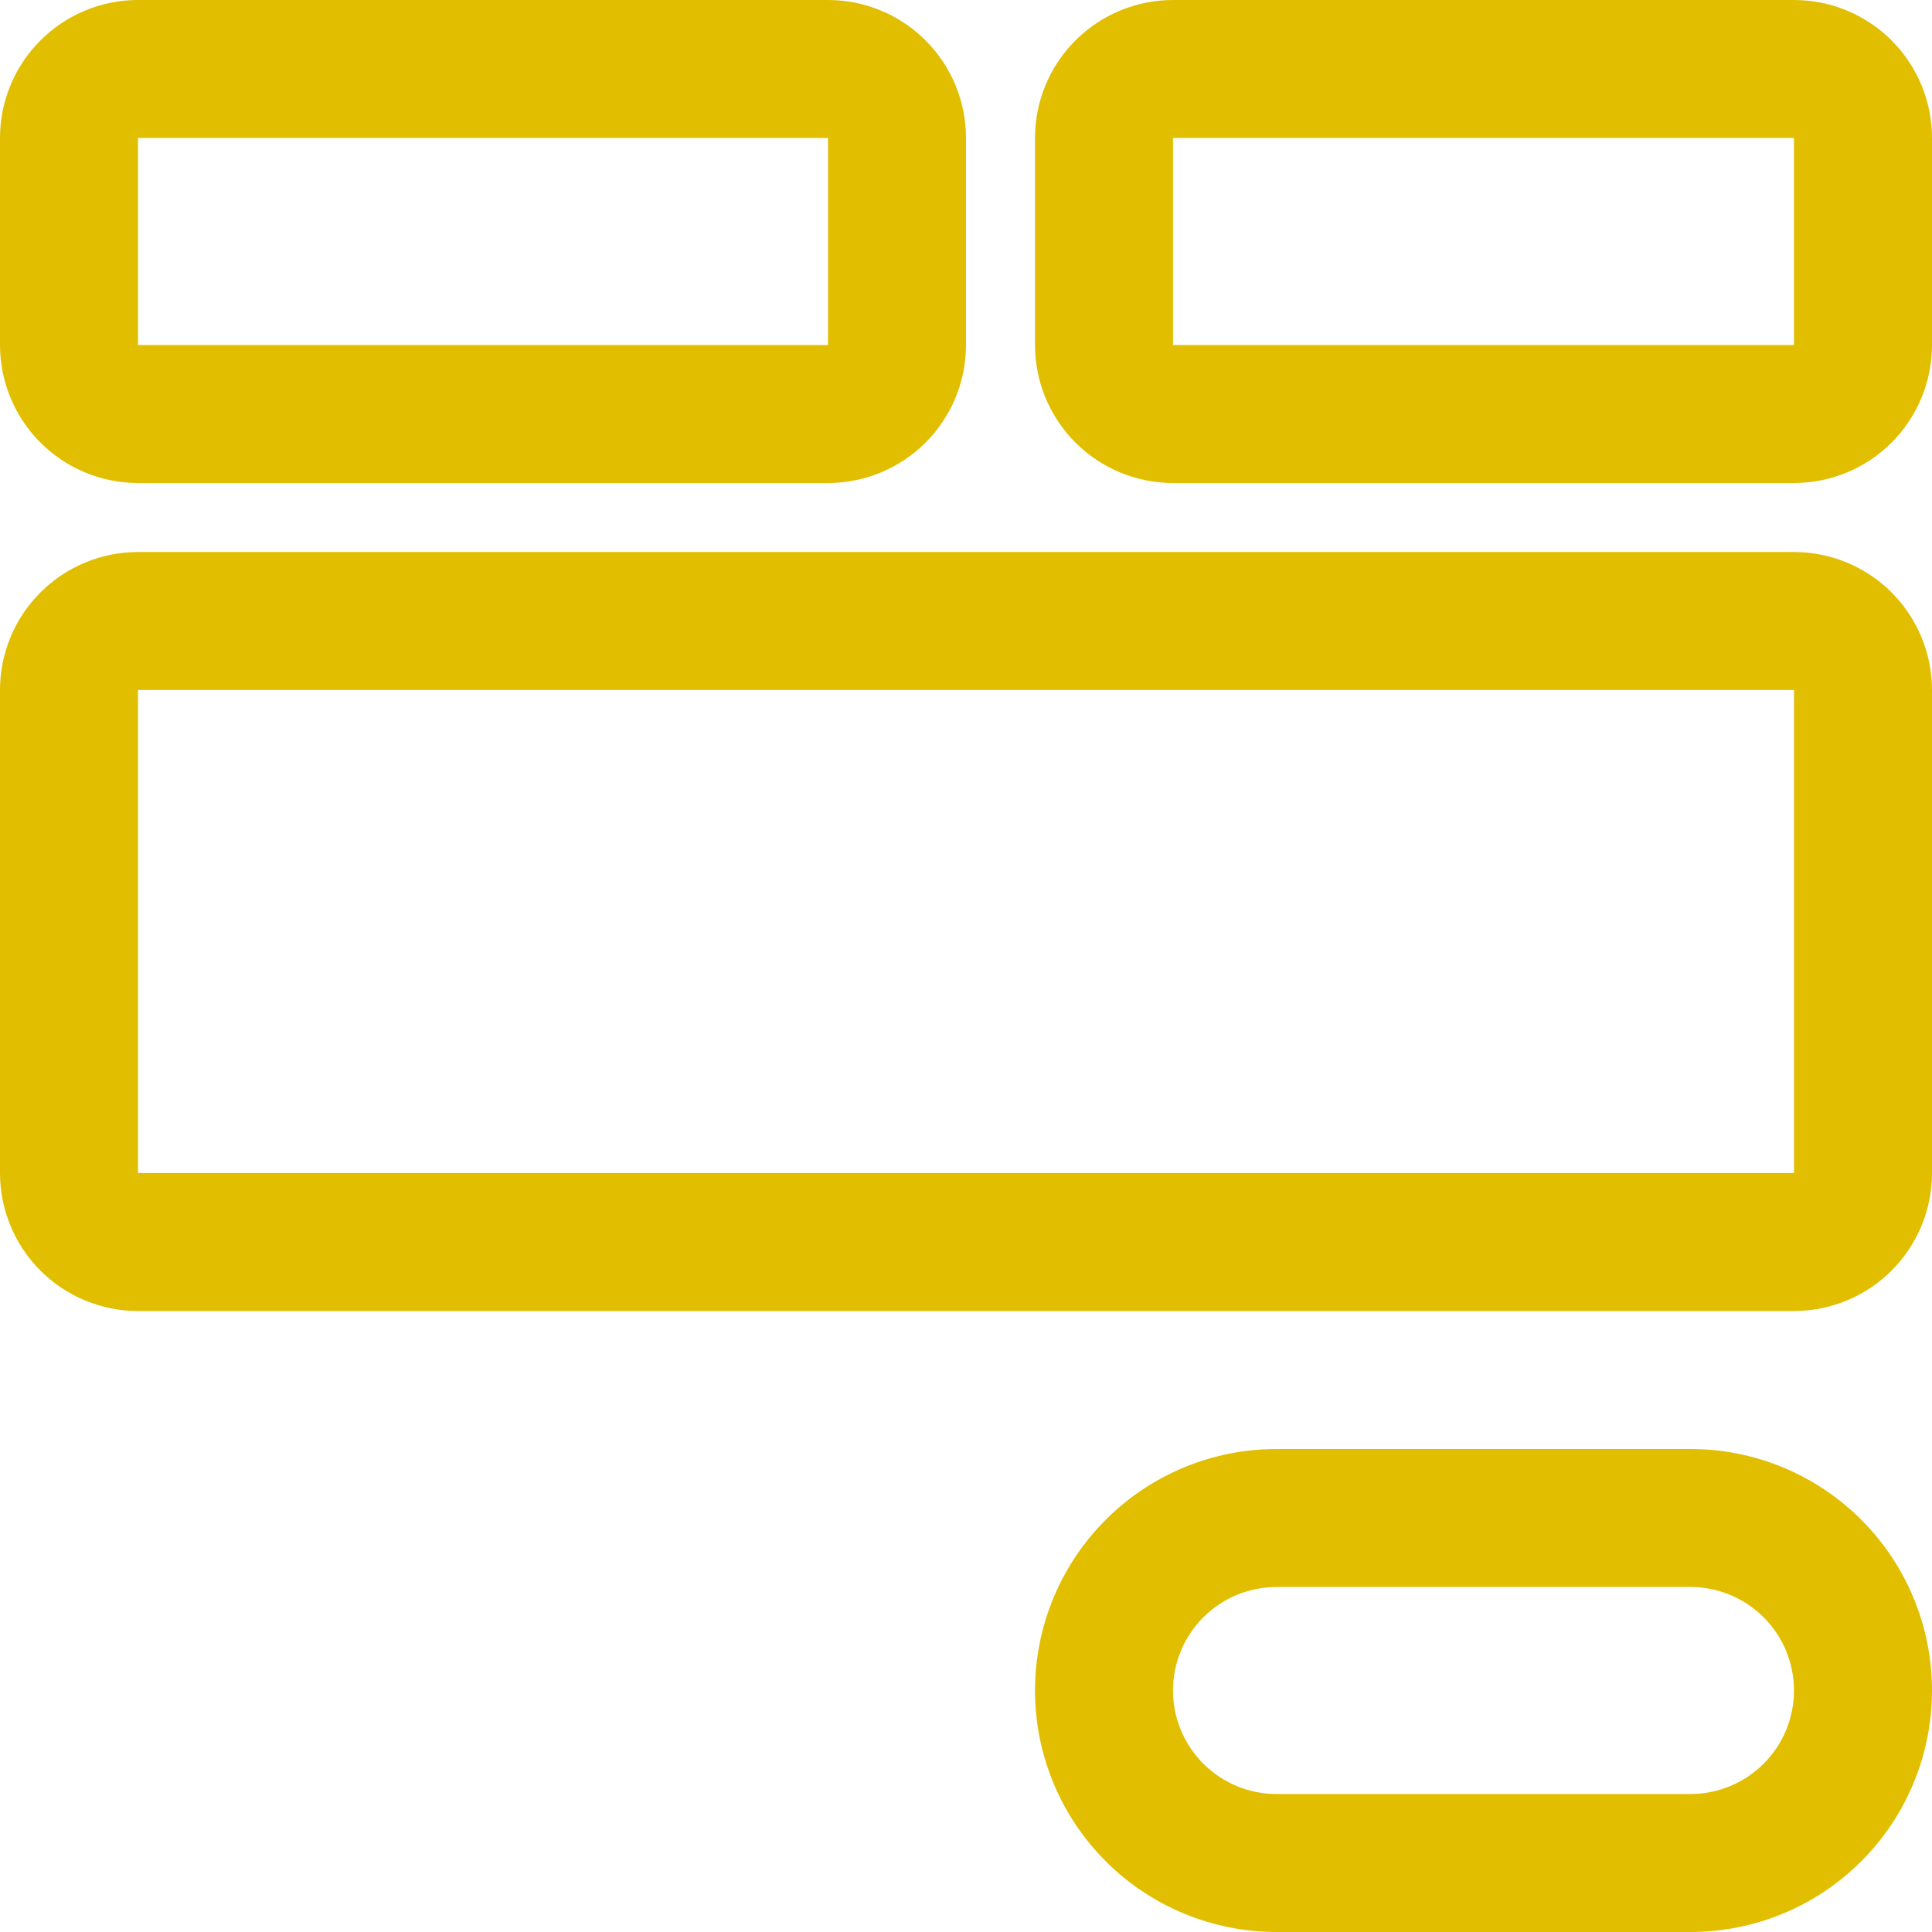 <svg width="64" height="64" viewBox="0 0 64 64" fill="none" xmlns="http://www.w3.org/2000/svg">
<path d="M4.571 16H27.429C28.641 16 29.804 15.518 30.661 14.661C31.518 13.804 32 12.641 32 11.429V4.571C32 3.359 31.518 2.196 30.661 1.339C29.804 0.482 28.641 0 27.429 0H4.571C3.359 0 2.196 0.482 1.339 1.339C0.482 2.196 0 3.359 0 4.571V11.429C0 12.641 0.482 13.804 1.339 14.661C2.196 15.518 3.359 16 4.571 16ZM4.571 4.571H27.429V11.429H4.571V4.571Z" fill="#E2BE00"/>
<path d="M59.429 18.286H4.571C3.359 18.286 2.196 18.768 1.339 19.625C0.482 20.482 0 21.645 0 22.858V38.858C0 40.07 0.482 41.233 1.339 42.09C2.196 42.947 3.359 43.429 4.571 43.429H59.429C60.641 43.429 61.804 42.947 62.661 42.09C63.518 41.233 64 40.07 64 38.858V22.858C64 21.645 63.518 20.482 62.661 19.625C61.804 18.768 60.641 18.286 59.429 18.286ZM4.571 38.858V22.858H59.429V38.858H4.571Z" fill="#E2BE00"/>
<path d="M59.428 0H38.857C37.645 0 36.482 0.482 35.625 1.339C34.767 2.196 34.286 3.359 34.286 4.571V11.429C34.286 12.641 34.767 13.804 35.625 14.661C36.482 15.518 37.645 16 38.857 16H59.428C60.641 16 61.804 15.518 62.661 14.661C63.518 13.804 64 12.641 64 11.429V4.571C64 3.359 63.518 2.196 62.661 1.339C61.804 0.482 60.641 0 59.428 0ZM38.857 11.429V4.571H59.428V11.429H38.857Z" fill="#E2BE00"/>
<path d="M56 48H42.286C40.164 48 38.129 48.843 36.629 50.343C35.129 51.843 34.286 53.878 34.286 56C34.286 58.122 35.129 60.157 36.629 61.657C38.129 63.157 40.164 64 42.286 64H56C58.122 64 60.157 63.157 61.657 61.657C63.157 60.157 64 58.122 64 56C64 53.878 63.157 51.843 61.657 50.343C60.157 48.843 58.122 48 56 48ZM56 59.429H42.286C41.376 59.429 40.504 59.067 39.861 58.424C39.218 57.781 38.857 56.909 38.857 56C38.857 55.091 39.218 54.219 39.861 53.576C40.504 52.933 41.376 52.571 42.286 52.571H56C56.909 52.571 57.781 52.933 58.424 53.576C59.067 54.219 59.428 55.091 59.428 56C59.428 56.909 59.067 57.781 58.424 58.424C57.781 59.067 56.909 59.429 56 59.429Z" fill="#E2BE00"/>
</svg>
